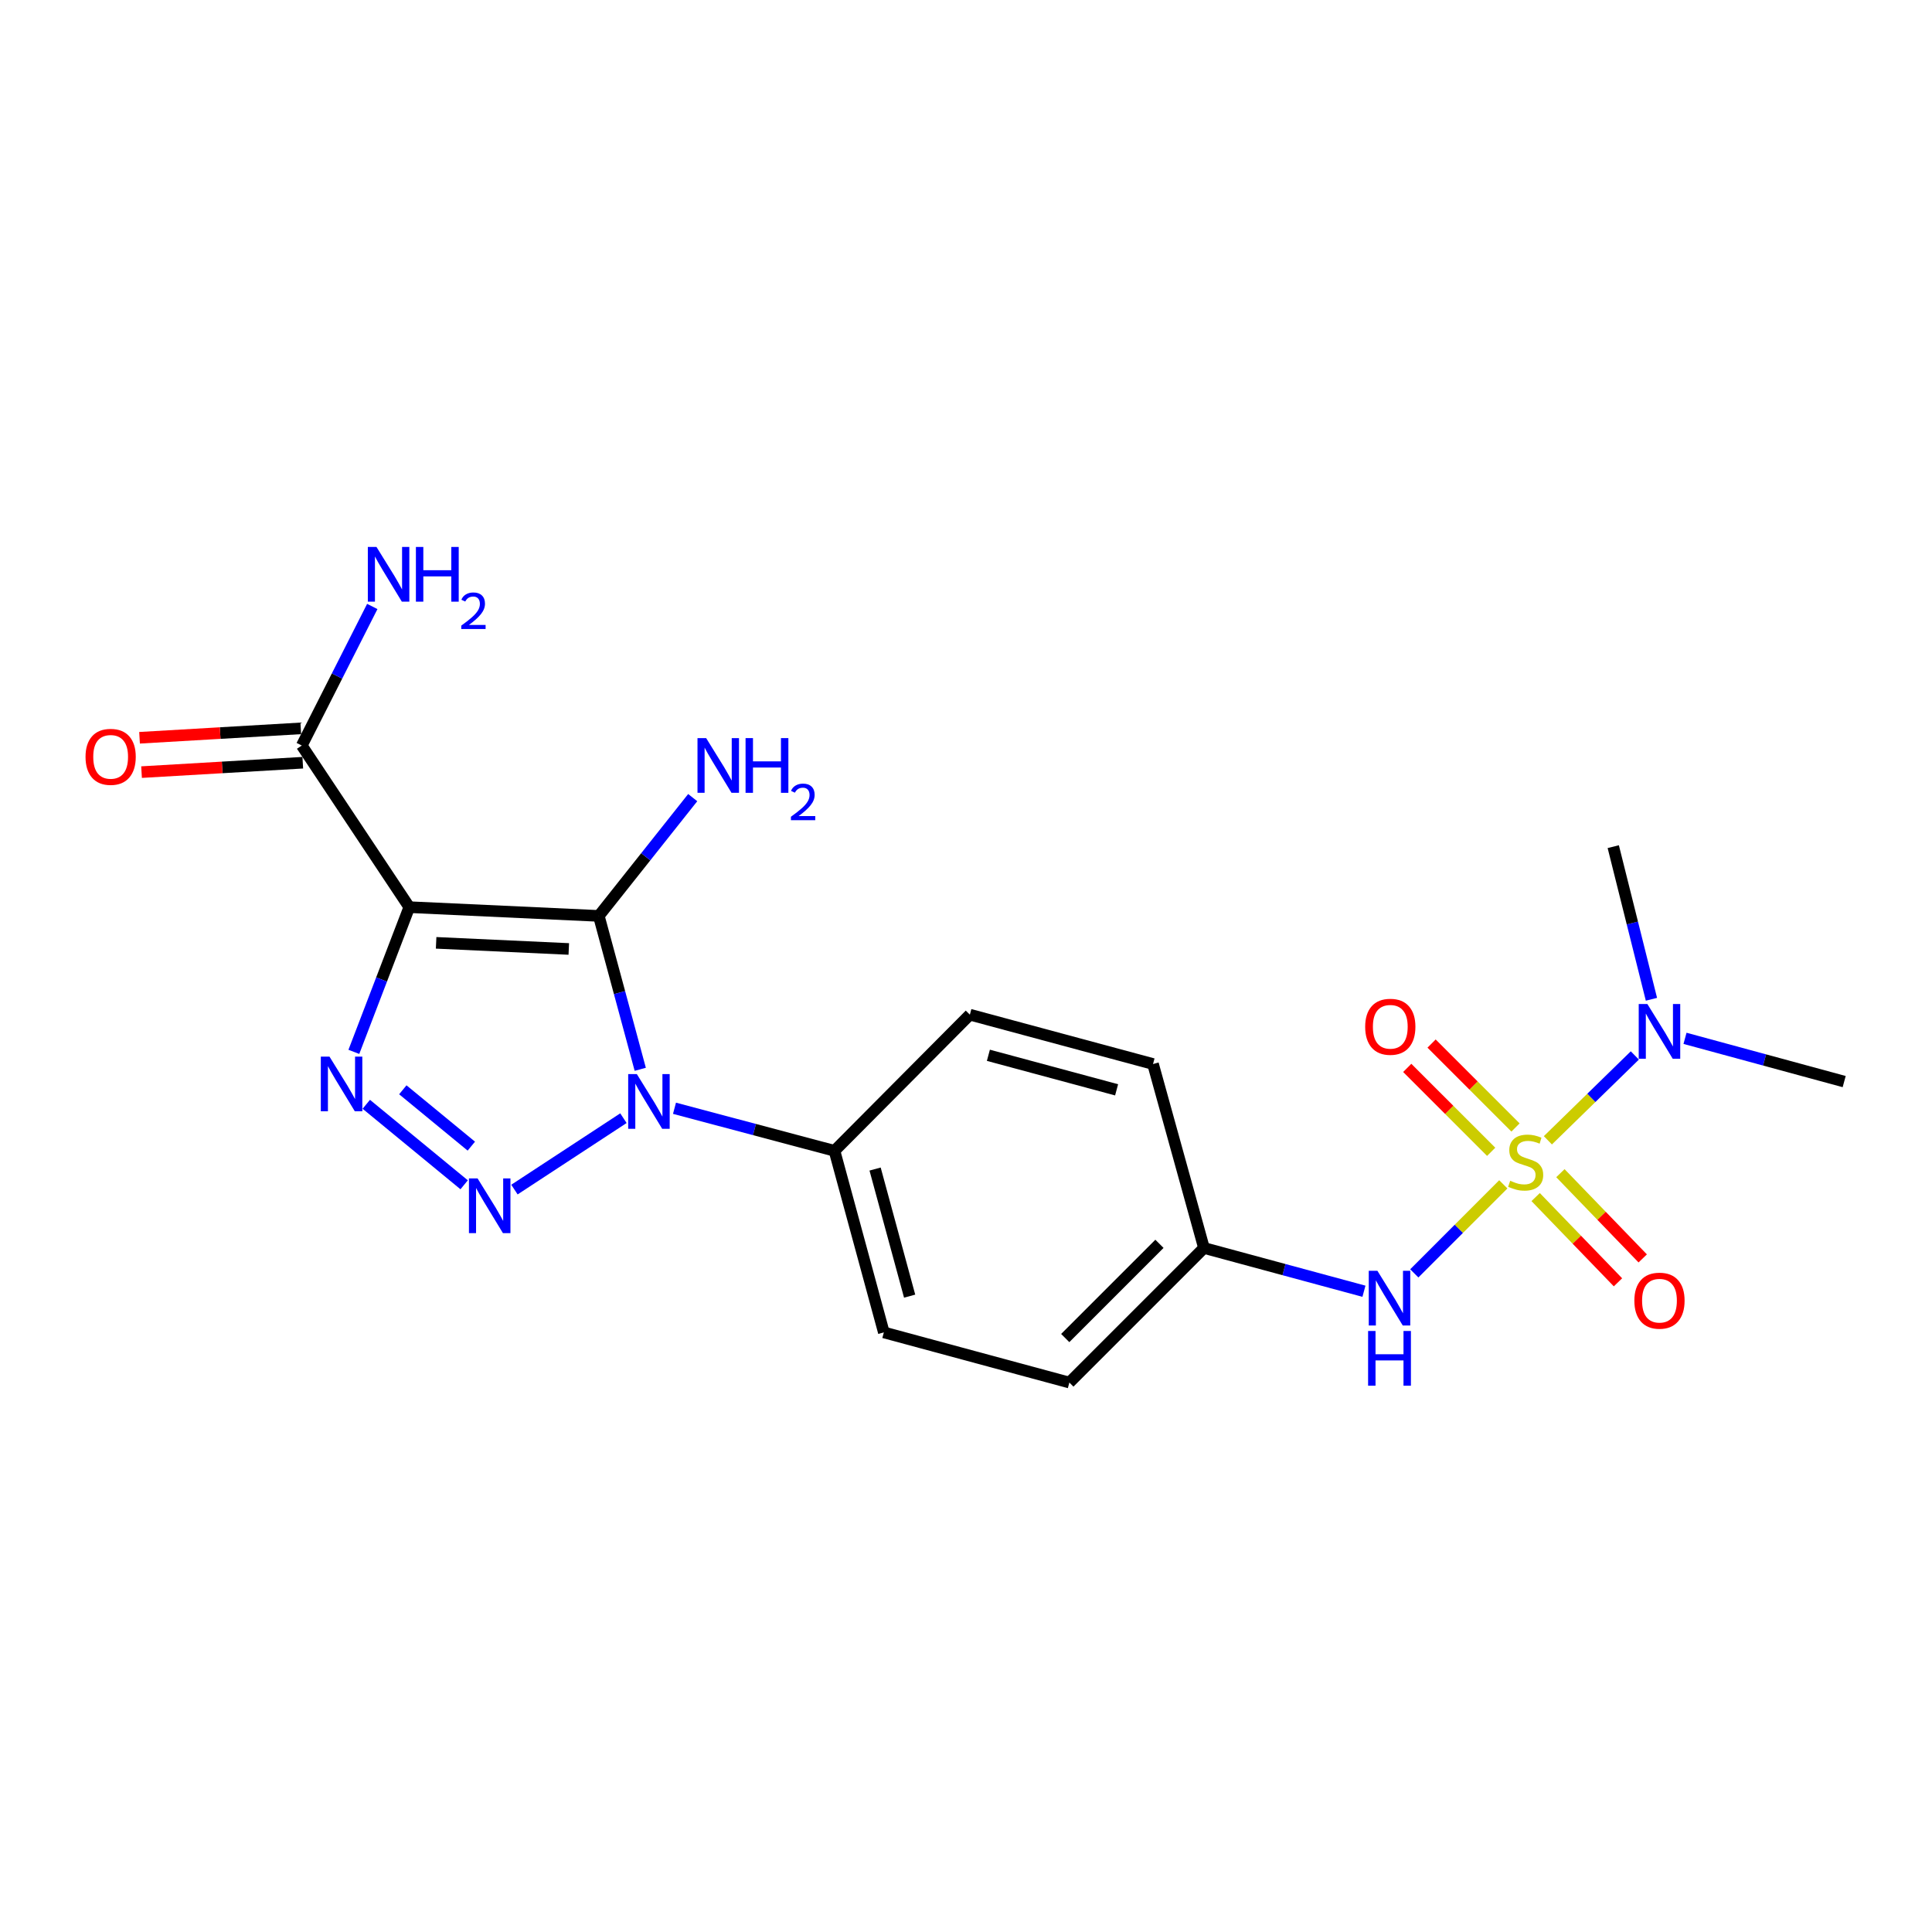 <?xml version='1.0' encoding='iso-8859-1'?>
<svg version='1.1' baseProfile='full'
              xmlns='http://www.w3.org/2000/svg'
                      xmlns:rdkit='http://www.rdkit.org/xml'
                      xmlns:xlink='http://www.w3.org/1999/xlink'
                  xml:space='preserve'
width='1000px' height='1000px' viewBox='0 0 1000 1000'>
<!-- END OF HEADER -->
<rect style='opacity:1.0;fill:#FFFFFF;stroke:none' width='1000' height='1000' x='0' y='0'> </rect>
<path class='bond-0' d='M 309.942,474.076 L 320.668,513.772' style='fill:none;fill-rule:evenodd;stroke:#000000;stroke-width:6px;stroke-linecap:butt;stroke-linejoin:miter;stroke-opacity:1' />
<path class='bond-0' d='M 320.668,513.772 L 331.393,553.468' style='fill:none;fill-rule:evenodd;stroke:#0000FF;stroke-width:6px;stroke-linecap:butt;stroke-linejoin:miter;stroke-opacity:1' />
<path class='bond-1' d='M 309.942,474.076 L 211.845,469.545' style='fill:none;fill-rule:evenodd;stroke:#000000;stroke-width:6px;stroke-linecap:butt;stroke-linejoin:miter;stroke-opacity:1' />
<path class='bond-1' d='M 294.406,491.184 L 225.738,488.013' style='fill:none;fill-rule:evenodd;stroke:#000000;stroke-width:6px;stroke-linecap:butt;stroke-linejoin:miter;stroke-opacity:1' />
<path class='bond-11' d='M 309.942,474.076 L 334.245,443.461' style='fill:none;fill-rule:evenodd;stroke:#000000;stroke-width:6px;stroke-linecap:butt;stroke-linejoin:miter;stroke-opacity:1' />
<path class='bond-11' d='M 334.245,443.461 L 358.548,412.846' style='fill:none;fill-rule:evenodd;stroke:#0000FF;stroke-width:6px;stroke-linecap:butt;stroke-linejoin:miter;stroke-opacity:1' />
<path class='bond-2' d='M 322.687,578.766 L 266.273,615.728' style='fill:none;fill-rule:evenodd;stroke:#0000FF;stroke-width:6px;stroke-linecap:butt;stroke-linejoin:miter;stroke-opacity:1' />
<path class='bond-8' d='M 349.115,573.634 L 390.523,584.651' style='fill:none;fill-rule:evenodd;stroke:#0000FF;stroke-width:6px;stroke-linecap:butt;stroke-linejoin:miter;stroke-opacity:1' />
<path class='bond-8' d='M 390.523,584.651 L 431.93,595.668' style='fill:none;fill-rule:evenodd;stroke:#000000;stroke-width:6px;stroke-linecap:butt;stroke-linejoin:miter;stroke-opacity:1' />
<path class='bond-4' d='M 211.845,469.545 L 197.501,506.994' style='fill:none;fill-rule:evenodd;stroke:#000000;stroke-width:6px;stroke-linecap:butt;stroke-linejoin:miter;stroke-opacity:1' />
<path class='bond-4' d='M 197.501,506.994 L 183.157,544.444' style='fill:none;fill-rule:evenodd;stroke:#0000FF;stroke-width:6px;stroke-linecap:butt;stroke-linejoin:miter;stroke-opacity:1' />
<path class='bond-5' d='M 211.845,469.545 L 156.199,385.892' style='fill:none;fill-rule:evenodd;stroke:#000000;stroke-width:6px;stroke-linecap:butt;stroke-linejoin:miter;stroke-opacity:1' />
<path class='bond-21' d='M 240.242,613.244 L 189.589,571.577' style='fill:none;fill-rule:evenodd;stroke:#0000FF;stroke-width:6px;stroke-linecap:butt;stroke-linejoin:miter;stroke-opacity:1' />
<path class='bond-21' d='M 243.957,593.242 L 208.499,564.075' style='fill:none;fill-rule:evenodd;stroke:#0000FF;stroke-width:6px;stroke-linecap:butt;stroke-linejoin:miter;stroke-opacity:1' />
<path class='bond-3' d='M 778.11,613.009 L 755.07,636.053' style='fill:none;fill-rule:evenodd;stroke:#CCCC00;stroke-width:6px;stroke-linecap:butt;stroke-linejoin:miter;stroke-opacity:1' />
<path class='bond-3' d='M 755.07,636.053 L 732.029,659.097' style='fill:none;fill-rule:evenodd;stroke:#0000FF;stroke-width:6px;stroke-linecap:butt;stroke-linejoin:miter;stroke-opacity:1' />
<path class='bond-7' d='M 801.182,590.214 L 823.683,568.256' style='fill:none;fill-rule:evenodd;stroke:#CCCC00;stroke-width:6px;stroke-linecap:butt;stroke-linejoin:miter;stroke-opacity:1' />
<path class='bond-7' d='M 823.683,568.256 L 846.184,546.298' style='fill:none;fill-rule:evenodd;stroke:#0000FF;stroke-width:6px;stroke-linecap:butt;stroke-linejoin:miter;stroke-opacity:1' />
<path class='bond-9' d='M 784.42,583.584 L 762.698,561.865' style='fill:none;fill-rule:evenodd;stroke:#CCCC00;stroke-width:6px;stroke-linecap:butt;stroke-linejoin:miter;stroke-opacity:1' />
<path class='bond-9' d='M 762.698,561.865 L 740.976,540.145' style='fill:none;fill-rule:evenodd;stroke:#FF0000;stroke-width:6px;stroke-linecap:butt;stroke-linejoin:miter;stroke-opacity:1' />
<path class='bond-9' d='M 771.83,596.176 L 750.108,574.457' style='fill:none;fill-rule:evenodd;stroke:#CCCC00;stroke-width:6px;stroke-linecap:butt;stroke-linejoin:miter;stroke-opacity:1' />
<path class='bond-9' d='M 750.108,574.457 L 728.385,552.738' style='fill:none;fill-rule:evenodd;stroke:#FF0000;stroke-width:6px;stroke-linecap:butt;stroke-linejoin:miter;stroke-opacity:1' />
<path class='bond-10' d='M 794.85,619.603 L 816.156,641.663' style='fill:none;fill-rule:evenodd;stroke:#CCCC00;stroke-width:6px;stroke-linecap:butt;stroke-linejoin:miter;stroke-opacity:1' />
<path class='bond-10' d='M 816.156,641.663 L 837.461,663.724' style='fill:none;fill-rule:evenodd;stroke:#FF0000;stroke-width:6px;stroke-linecap:butt;stroke-linejoin:miter;stroke-opacity:1' />
<path class='bond-10' d='M 807.659,607.233 L 828.965,629.293' style='fill:none;fill-rule:evenodd;stroke:#CCCC00;stroke-width:6px;stroke-linecap:butt;stroke-linejoin:miter;stroke-opacity:1' />
<path class='bond-10' d='M 828.965,629.293 L 850.27,651.353' style='fill:none;fill-rule:evenodd;stroke:#FF0000;stroke-width:6px;stroke-linecap:butt;stroke-linejoin:miter;stroke-opacity:1' />
<path class='bond-12' d='M 155.68,377.003 L 113.955,379.436' style='fill:none;fill-rule:evenodd;stroke:#000000;stroke-width:6px;stroke-linecap:butt;stroke-linejoin:miter;stroke-opacity:1' />
<path class='bond-12' d='M 113.955,379.436 L 72.23,381.869' style='fill:none;fill-rule:evenodd;stroke:#FF0000;stroke-width:6px;stroke-linecap:butt;stroke-linejoin:miter;stroke-opacity:1' />
<path class='bond-12' d='M 156.717,394.78 L 114.992,397.213' style='fill:none;fill-rule:evenodd;stroke:#000000;stroke-width:6px;stroke-linecap:butt;stroke-linejoin:miter;stroke-opacity:1' />
<path class='bond-12' d='M 114.992,397.213 L 73.266,399.645' style='fill:none;fill-rule:evenodd;stroke:#FF0000;stroke-width:6px;stroke-linecap:butt;stroke-linejoin:miter;stroke-opacity:1' />
<path class='bond-16' d='M 156.199,385.892 L 174.446,349.899' style='fill:none;fill-rule:evenodd;stroke:#000000;stroke-width:6px;stroke-linecap:butt;stroke-linejoin:miter;stroke-opacity:1' />
<path class='bond-16' d='M 174.446,349.899 L 192.693,313.907' style='fill:none;fill-rule:evenodd;stroke:#0000FF;stroke-width:6px;stroke-linecap:butt;stroke-linejoin:miter;stroke-opacity:1' />
<path class='bond-6' d='M 705.979,668.344 L 664.573,657.143' style='fill:none;fill-rule:evenodd;stroke:#0000FF;stroke-width:6px;stroke-linecap:butt;stroke-linejoin:miter;stroke-opacity:1' />
<path class='bond-6' d='M 664.573,657.143 L 623.167,645.943' style='fill:none;fill-rule:evenodd;stroke:#000000;stroke-width:6px;stroke-linecap:butt;stroke-linejoin:miter;stroke-opacity:1' />
<path class='bond-19' d='M 872.158,537.44 L 913.352,548.633' style='fill:none;fill-rule:evenodd;stroke:#0000FF;stroke-width:6px;stroke-linecap:butt;stroke-linejoin:miter;stroke-opacity:1' />
<path class='bond-19' d='M 913.352,548.633 L 954.545,559.827' style='fill:none;fill-rule:evenodd;stroke:#000000;stroke-width:6px;stroke-linecap:butt;stroke-linejoin:miter;stroke-opacity:1' />
<path class='bond-20' d='M 854.783,517.224 L 844.902,477.724' style='fill:none;fill-rule:evenodd;stroke:#0000FF;stroke-width:6px;stroke-linecap:butt;stroke-linejoin:miter;stroke-opacity:1' />
<path class='bond-20' d='M 844.902,477.724 L 835.021,438.225' style='fill:none;fill-rule:evenodd;stroke:#000000;stroke-width:6px;stroke-linecap:butt;stroke-linejoin:miter;stroke-opacity:1' />
<path class='bond-14' d='M 431.93,595.668 L 502,525.192' style='fill:none;fill-rule:evenodd;stroke:#000000;stroke-width:6px;stroke-linecap:butt;stroke-linejoin:miter;stroke-opacity:1' />
<path class='bond-15' d='M 431.93,595.668 L 457.473,689.649' style='fill:none;fill-rule:evenodd;stroke:#000000;stroke-width:6px;stroke-linecap:butt;stroke-linejoin:miter;stroke-opacity:1' />
<path class='bond-15' d='M 452.945,605.095 L 470.825,670.882' style='fill:none;fill-rule:evenodd;stroke:#000000;stroke-width:6px;stroke-linecap:butt;stroke-linejoin:miter;stroke-opacity:1' />
<path class='bond-13' d='M 623.167,645.943 L 553.502,715.608' style='fill:none;fill-rule:evenodd;stroke:#000000;stroke-width:6px;stroke-linecap:butt;stroke-linejoin:miter;stroke-opacity:1' />
<path class='bond-13' d='M 600.126,643.801 L 551.361,692.567' style='fill:none;fill-rule:evenodd;stroke:#000000;stroke-width:6px;stroke-linecap:butt;stroke-linejoin:miter;stroke-opacity:1' />
<path class='bond-22' d='M 623.167,645.943 L 596.803,550.735' style='fill:none;fill-rule:evenodd;stroke:#000000;stroke-width:6px;stroke-linecap:butt;stroke-linejoin:miter;stroke-opacity:1' />
<path class='bond-18' d='M 502,525.192 L 596.803,550.735' style='fill:none;fill-rule:evenodd;stroke:#000000;stroke-width:6px;stroke-linecap:butt;stroke-linejoin:miter;stroke-opacity:1' />
<path class='bond-18' d='M 511.588,546.217 L 577.95,564.097' style='fill:none;fill-rule:evenodd;stroke:#000000;stroke-width:6px;stroke-linecap:butt;stroke-linejoin:miter;stroke-opacity:1' />
<path class='bond-17' d='M 457.473,689.649 L 553.502,715.608' style='fill:none;fill-rule:evenodd;stroke:#000000;stroke-width:6px;stroke-linecap:butt;stroke-linejoin:miter;stroke-opacity:1' />
<path  class='atom-1' d='M 329.631 555.955
L 338.911 570.955
Q 339.831 572.435, 341.311 575.115
Q 342.791 577.795, 342.871 577.955
L 342.871 555.955
L 346.631 555.955
L 346.631 584.275
L 342.751 584.275
L 332.791 567.875
Q 331.631 565.955, 330.391 563.755
Q 329.191 561.555, 328.831 560.875
L 328.831 584.275
L 325.151 584.275
L 325.151 555.955
L 329.631 555.955
' fill='#0000FF'/>
<path  class='atom-3' d='M 247.204 609.96
L 256.484 624.96
Q 257.404 626.44, 258.884 629.12
Q 260.364 631.8, 260.444 631.96
L 260.444 609.96
L 264.204 609.96
L 264.204 638.28
L 260.324 638.28
L 250.364 621.88
Q 249.204 619.96, 247.964 617.76
Q 246.764 615.56, 246.404 614.88
L 246.404 638.28
L 242.724 638.28
L 242.724 609.96
L 247.204 609.96
' fill='#0000FF'/>
<path  class='atom-4' d='M 781.682 611.156
Q 782.002 611.276, 783.322 611.836
Q 784.642 612.396, 786.082 612.756
Q 787.562 613.076, 789.002 613.076
Q 791.682 613.076, 793.242 611.796
Q 794.802 610.476, 794.802 608.196
Q 794.802 606.636, 794.002 605.676
Q 793.242 604.716, 792.042 604.196
Q 790.842 603.676, 788.842 603.076
Q 786.322 602.316, 784.802 601.596
Q 783.322 600.876, 782.242 599.356
Q 781.202 597.836, 781.202 595.276
Q 781.202 591.716, 783.602 589.516
Q 786.042 587.316, 790.842 587.316
Q 794.122 587.316, 797.842 588.876
L 796.922 591.956
Q 793.522 590.556, 790.962 590.556
Q 788.202 590.556, 786.682 591.716
Q 785.162 592.836, 785.202 594.796
Q 785.202 596.316, 785.962 597.236
Q 786.762 598.156, 787.882 598.676
Q 789.042 599.196, 790.962 599.796
Q 793.522 600.596, 795.042 601.396
Q 796.562 602.196, 797.642 603.836
Q 798.762 605.436, 798.762 608.196
Q 798.762 612.116, 796.122 614.236
Q 793.522 616.316, 789.162 616.316
Q 786.642 616.316, 784.722 615.756
Q 782.842 615.236, 780.602 614.316
L 781.682 611.156
' fill='#CCCC00'/>
<path  class='atom-5' d='M 170.535 546.893
L 179.815 561.893
Q 180.735 563.373, 182.215 566.053
Q 183.695 568.733, 183.775 568.893
L 183.775 546.893
L 187.535 546.893
L 187.535 575.213
L 183.655 575.213
L 173.695 558.813
Q 172.535 556.893, 171.295 554.693
Q 170.095 552.493, 169.735 551.813
L 169.735 575.213
L 166.055 575.213
L 166.055 546.893
L 170.535 546.893
' fill='#0000FF'/>
<path  class='atom-7' d='M 712.946 657.762
L 722.226 672.762
Q 723.146 674.242, 724.626 676.922
Q 726.106 679.602, 726.186 679.762
L 726.186 657.762
L 729.946 657.762
L 729.946 686.082
L 726.066 686.082
L 716.106 669.682
Q 714.946 667.762, 713.706 665.562
Q 712.506 663.362, 712.146 662.682
L 712.146 686.082
L 708.466 686.082
L 708.466 657.762
L 712.946 657.762
' fill='#0000FF'/>
<path  class='atom-7' d='M 708.126 688.914
L 711.966 688.914
L 711.966 700.954
L 726.446 700.954
L 726.446 688.914
L 730.286 688.914
L 730.286 717.234
L 726.446 717.234
L 726.446 704.154
L 711.966 704.154
L 711.966 717.234
L 708.126 717.234
L 708.126 688.914
' fill='#0000FF'/>
<path  class='atom-8' d='M 852.682 519.688
L 861.962 534.688
Q 862.882 536.168, 864.362 538.848
Q 865.842 541.528, 865.922 541.688
L 865.922 519.688
L 869.682 519.688
L 869.682 548.008
L 865.802 548.008
L 855.842 531.608
Q 854.682 529.688, 853.442 527.488
Q 852.242 525.288, 851.882 524.608
L 851.882 548.008
L 848.202 548.008
L 848.202 519.688
L 852.682 519.688
' fill='#0000FF'/>
<path  class='atom-10' d='M 706.612 531.455
Q 706.612 524.655, 709.972 520.855
Q 713.332 517.055, 719.612 517.055
Q 725.892 517.055, 729.252 520.855
Q 732.612 524.655, 732.612 531.455
Q 732.612 538.335, 729.212 542.255
Q 725.812 546.135, 719.612 546.135
Q 713.372 546.135, 709.972 542.255
Q 706.612 538.375, 706.612 531.455
M 719.612 542.935
Q 723.932 542.935, 726.252 540.055
Q 728.612 537.135, 728.612 531.455
Q 728.612 525.895, 726.252 523.095
Q 723.932 520.255, 719.612 520.255
Q 715.292 520.255, 712.932 523.055
Q 710.612 525.855, 710.612 531.455
Q 710.612 537.175, 712.932 540.055
Q 715.292 542.935, 719.612 542.935
' fill='#FF0000'/>
<path  class='atom-11' d='M 845.942 673.228
Q 845.942 666.428, 849.302 662.628
Q 852.662 658.828, 858.942 658.828
Q 865.222 658.828, 868.582 662.628
Q 871.942 666.428, 871.942 673.228
Q 871.942 680.108, 868.542 684.028
Q 865.142 687.908, 858.942 687.908
Q 852.702 687.908, 849.302 684.028
Q 845.942 680.148, 845.942 673.228
M 858.942 684.708
Q 863.262 684.708, 865.582 681.828
Q 867.942 678.908, 867.942 673.228
Q 867.942 667.668, 865.582 664.868
Q 863.262 662.028, 858.942 662.028
Q 854.622 662.028, 852.262 664.828
Q 849.942 667.628, 849.942 673.228
Q 849.942 678.948, 852.262 681.828
Q 854.622 684.708, 858.942 684.708
' fill='#FF0000'/>
<path  class='atom-12' d='M 365.502 382.04
L 374.782 397.04
Q 375.702 398.52, 377.182 401.2
Q 378.662 403.88, 378.742 404.04
L 378.742 382.04
L 382.502 382.04
L 382.502 410.36
L 378.622 410.36
L 368.662 393.96
Q 367.502 392.04, 366.262 389.84
Q 365.062 387.64, 364.702 386.96
L 364.702 410.36
L 361.022 410.36
L 361.022 382.04
L 365.502 382.04
' fill='#0000FF'/>
<path  class='atom-12' d='M 385.902 382.04
L 389.742 382.04
L 389.742 394.08
L 404.222 394.08
L 404.222 382.04
L 408.062 382.04
L 408.062 410.36
L 404.222 410.36
L 404.222 397.28
L 389.742 397.28
L 389.742 410.36
L 385.902 410.36
L 385.902 382.04
' fill='#0000FF'/>
<path  class='atom-12' d='M 409.435 409.366
Q 410.121 407.598, 411.758 406.621
Q 413.395 405.618, 415.665 405.618
Q 418.49 405.618, 420.074 407.149
Q 421.658 408.68, 421.658 411.399
Q 421.658 414.171, 419.599 416.758
Q 417.566 419.346, 413.342 422.408
L 421.975 422.408
L 421.975 424.52
L 409.382 424.52
L 409.382 422.751
Q 412.867 420.27, 414.926 418.422
Q 417.012 416.574, 418.015 414.91
Q 419.018 413.247, 419.018 411.531
Q 419.018 409.736, 418.12 408.733
Q 417.223 407.73, 415.665 407.73
Q 414.16 407.73, 413.157 408.337
Q 412.154 408.944, 411.441 410.29
L 409.435 409.366
' fill='#0000FF'/>
<path  class='atom-13' d='M 44.271 391.739
Q 44.271 384.939, 47.631 381.139
Q 50.991 377.339, 57.271 377.339
Q 63.551 377.339, 66.911 381.139
Q 70.271 384.939, 70.271 391.739
Q 70.271 398.619, 66.871 402.539
Q 63.471 406.419, 57.271 406.419
Q 51.031 406.419, 47.631 402.539
Q 44.271 398.659, 44.271 391.739
M 57.271 403.219
Q 61.591 403.219, 63.911 400.339
Q 66.271 397.419, 66.271 391.739
Q 66.271 386.179, 63.911 383.379
Q 61.591 380.539, 57.271 380.539
Q 52.951 380.539, 50.591 383.339
Q 48.271 386.139, 48.271 391.739
Q 48.271 397.459, 50.591 400.339
Q 52.951 403.219, 57.271 403.219
' fill='#FF0000'/>
<path  class='atom-17' d='M 194.871 283.102
L 204.151 298.102
Q 205.071 299.582, 206.551 302.262
Q 208.031 304.942, 208.111 305.102
L 208.111 283.102
L 211.871 283.102
L 211.871 311.422
L 207.991 311.422
L 198.031 295.022
Q 196.871 293.102, 195.631 290.902
Q 194.431 288.702, 194.071 288.022
L 194.071 311.422
L 190.391 311.422
L 190.391 283.102
L 194.871 283.102
' fill='#0000FF'/>
<path  class='atom-17' d='M 215.271 283.102
L 219.111 283.102
L 219.111 295.142
L 233.591 295.142
L 233.591 283.102
L 237.431 283.102
L 237.431 311.422
L 233.591 311.422
L 233.591 298.342
L 219.111 298.342
L 219.111 311.422
L 215.271 311.422
L 215.271 283.102
' fill='#0000FF'/>
<path  class='atom-17' d='M 238.804 310.429
Q 239.491 308.66, 241.127 307.683
Q 242.764 306.68, 245.035 306.68
Q 247.859 306.68, 249.443 308.211
Q 251.027 309.742, 251.027 312.462
Q 251.027 315.234, 248.968 317.821
Q 246.935 320.408, 242.711 323.47
L 251.344 323.47
L 251.344 325.582
L 238.751 325.582
L 238.751 323.814
Q 242.236 321.332, 244.295 319.484
Q 246.381 317.636, 247.384 315.973
Q 248.387 314.31, 248.387 312.594
Q 248.387 310.798, 247.49 309.795
Q 246.592 308.792, 245.035 308.792
Q 243.53 308.792, 242.527 309.399
Q 241.523 310.006, 240.811 311.353
L 238.804 310.429
' fill='#0000FF'/>
</svg>
